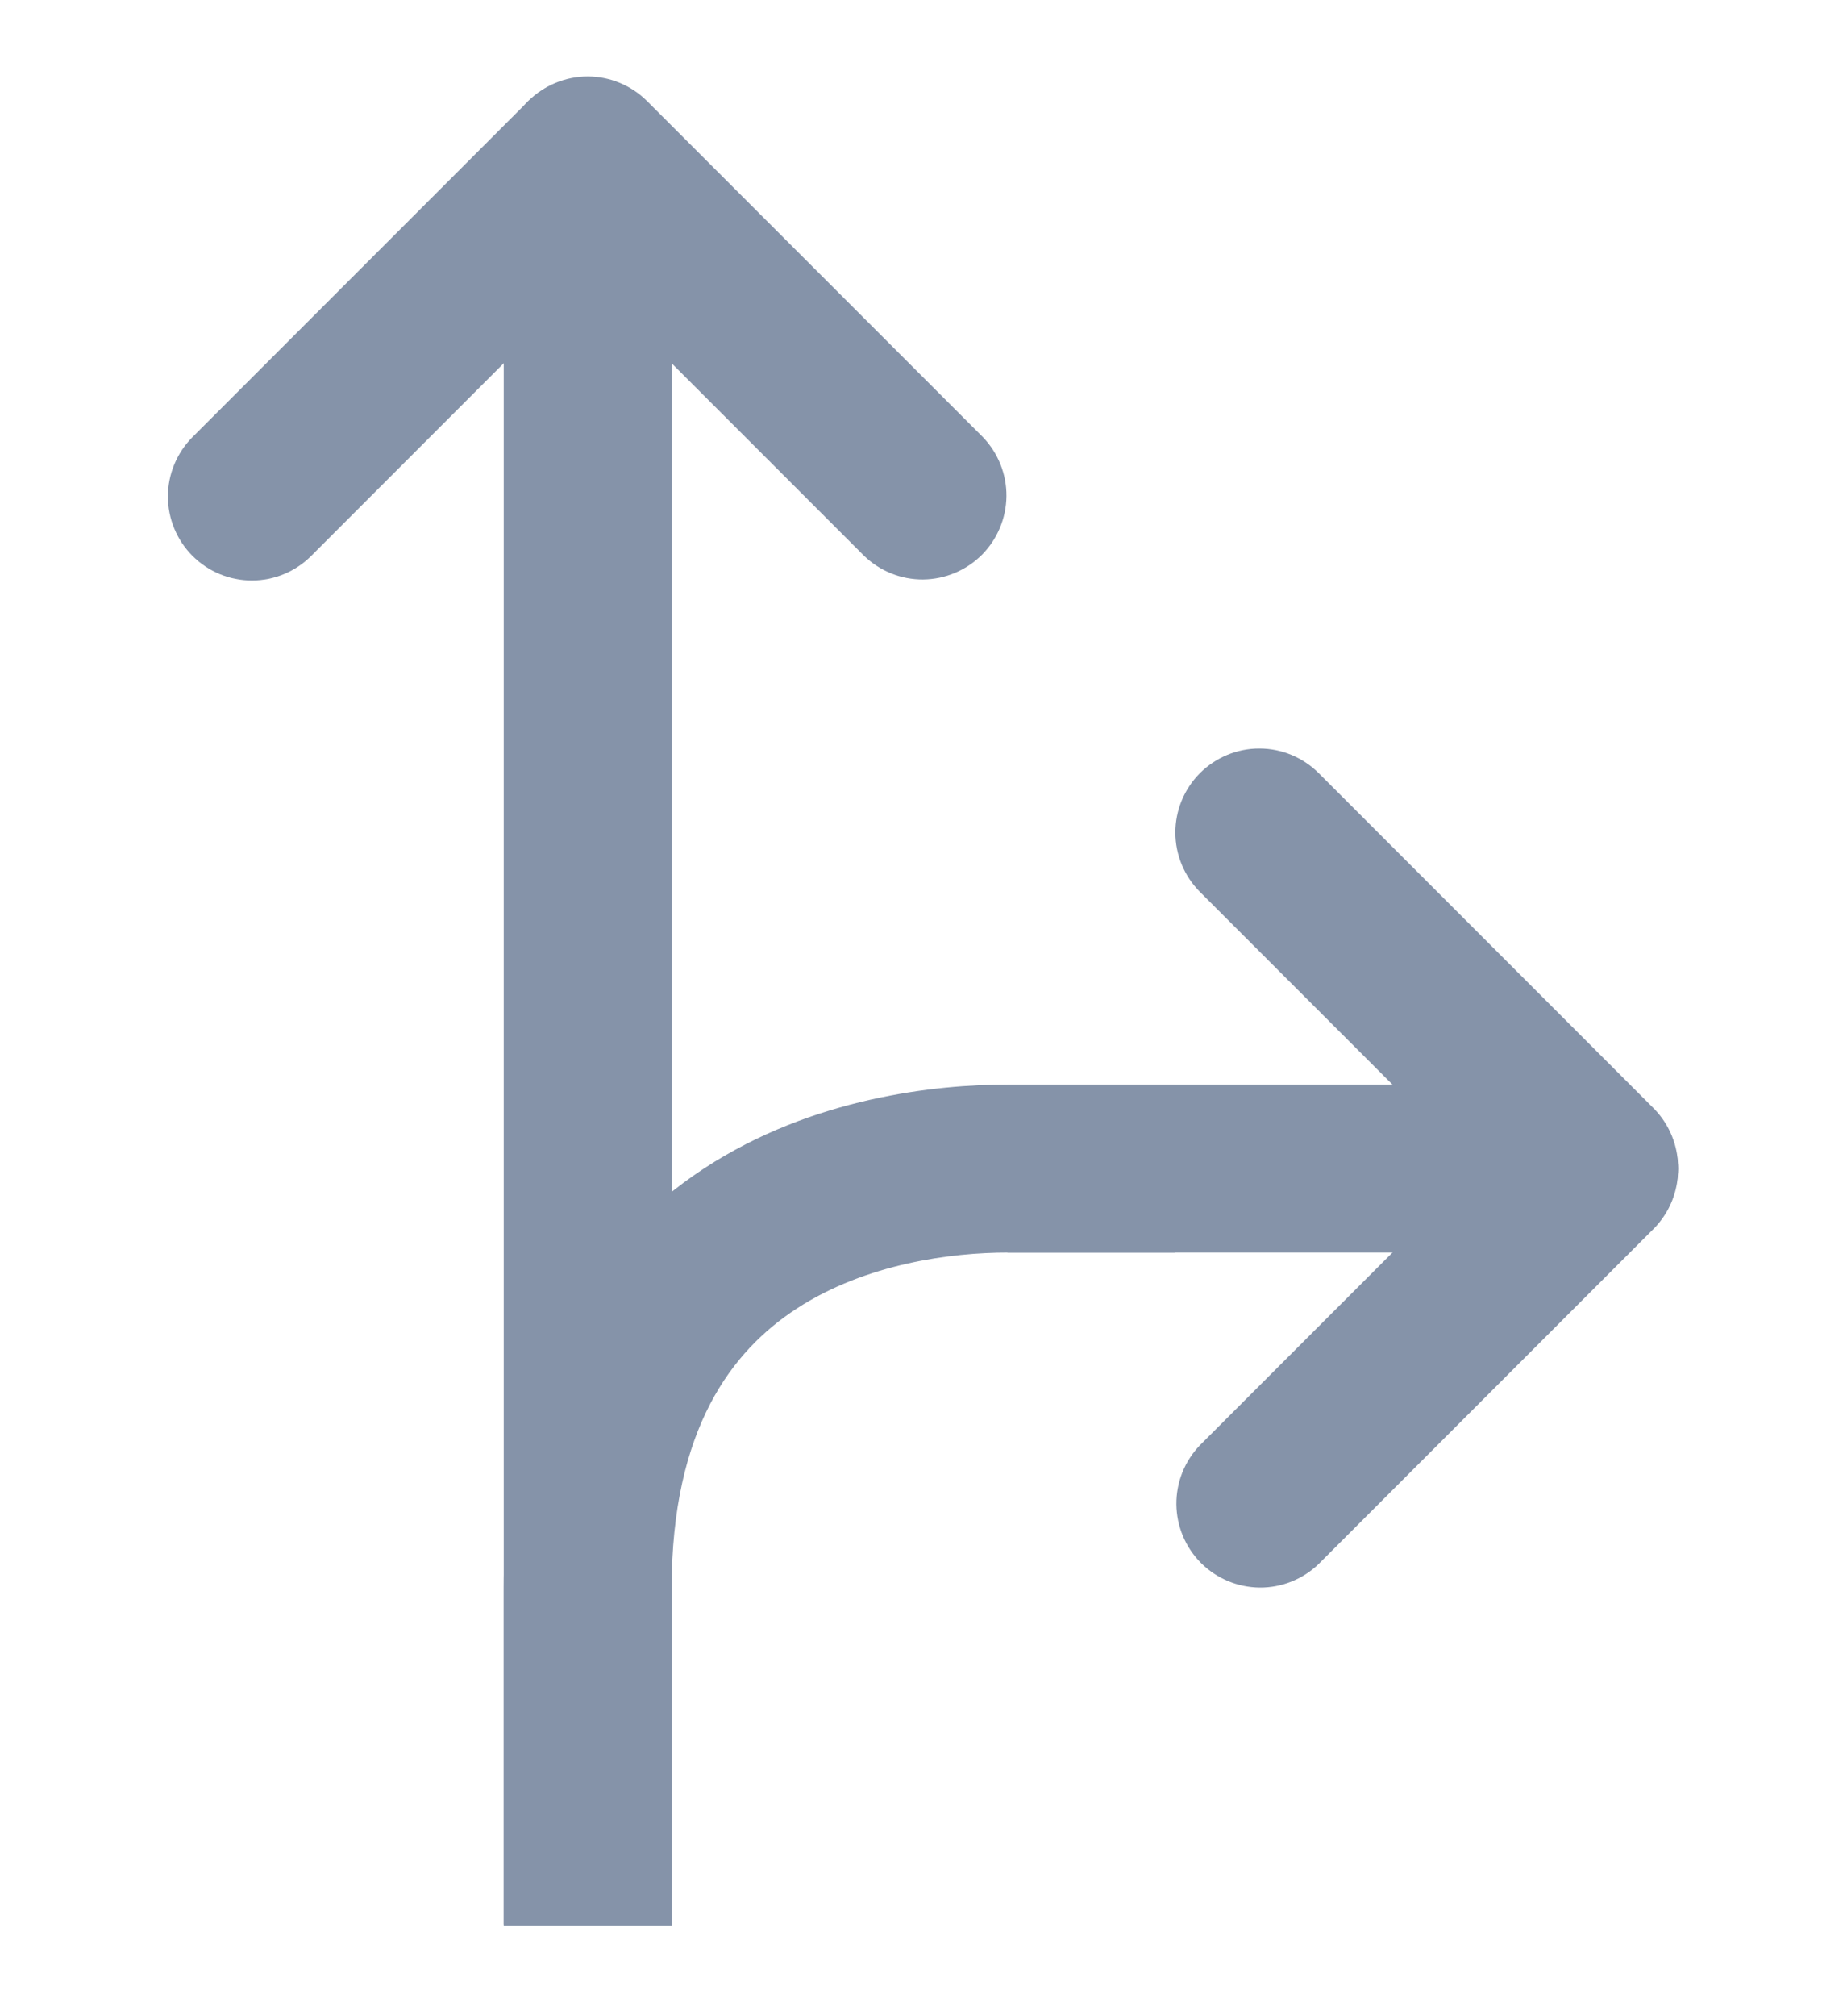 <svg width="22" height="24" viewBox="0 0 22 24" fill="none" xmlns="http://www.w3.org/2000/svg">
<g clip-path="url(#clip0_2321_969)">
<path d="M8 1.91H6V22.91H8V1.91ZM18 12.91H12V14.91H18V12.91Z" fill="#8593A9"/>
<path fill-rule="evenodd" clip-rule="evenodd" d="M6.293 1.203C6.106 1.391 6 1.645 6 1.91C6 2.175 6.106 2.43 6.293 2.617L10.293 6.617C10.482 6.799 10.734 6.9 10.996 6.898C11.259 6.895 11.509 6.79 11.695 6.605C11.88 6.419 11.985 6.169 11.988 5.906C11.99 5.644 11.889 5.392 11.707 5.203L7.707 1.203C7.519 1.016 7.265 0.91 7 0.91C6.735 0.91 6.481 1.016 6.293 1.203ZM15.707 18.617L19.707 14.617C19.889 14.428 19.99 14.176 19.988 13.914C19.985 13.652 19.88 13.401 19.695 13.215C19.509 13.03 19.259 12.925 18.996 12.922C18.734 12.92 18.482 13.021 18.293 13.203L14.293 17.203C14.111 17.392 14.01 17.644 14.012 17.907C14.015 18.169 14.12 18.419 14.305 18.605C14.491 18.79 14.741 18.895 15.004 18.898C15.266 18.9 15.518 18.799 15.707 18.617Z" fill="#8593A9"/>
<path fill-rule="evenodd" clip-rule="evenodd" d="M2.293 6.617C2.481 6.805 2.735 6.91 3 6.91C3.265 6.91 3.519 6.805 3.707 6.617L7.707 2.617C7.889 2.428 7.99 2.176 7.988 1.914C7.985 1.651 7.88 1.401 7.695 1.215C7.509 1.03 7.259 0.925 6.996 0.922C6.734 0.92 6.482 1.021 6.293 1.203L2.293 5.203C2.106 5.391 2 5.645 2 5.91C2 6.175 2.106 6.43 2.293 6.617ZM14.293 9.203C14.106 9.391 14 9.645 14 9.91C14 10.175 14.106 10.43 14.293 10.617L18.293 14.617C18.482 14.799 18.734 14.9 18.996 14.898C19.259 14.896 19.509 14.79 19.695 14.605C19.88 14.419 19.985 14.169 19.988 13.906C19.99 13.644 19.889 13.392 19.707 13.203L15.707 9.203C15.52 9.016 15.265 8.91 15 8.91C14.735 8.91 14.481 9.016 14.293 9.203ZM12 12.91C11.16 12.91 9.685 13.06 8.39 13.906C7.024 14.8 6 16.376 6 18.91V22.922H8V18.91C8 16.999 8.726 16.076 9.485 15.58C10.315 15.038 11.339 14.91 12 14.91H14V12.91H12Z" fill="#8593A9"/>
</g>
<defs>
<clipPath id="clip0_2321_969">
<rect width="22" height="23" fill="white" transform="translate(0 0.91)"/>
</clipPath>
</defs>
</svg>
